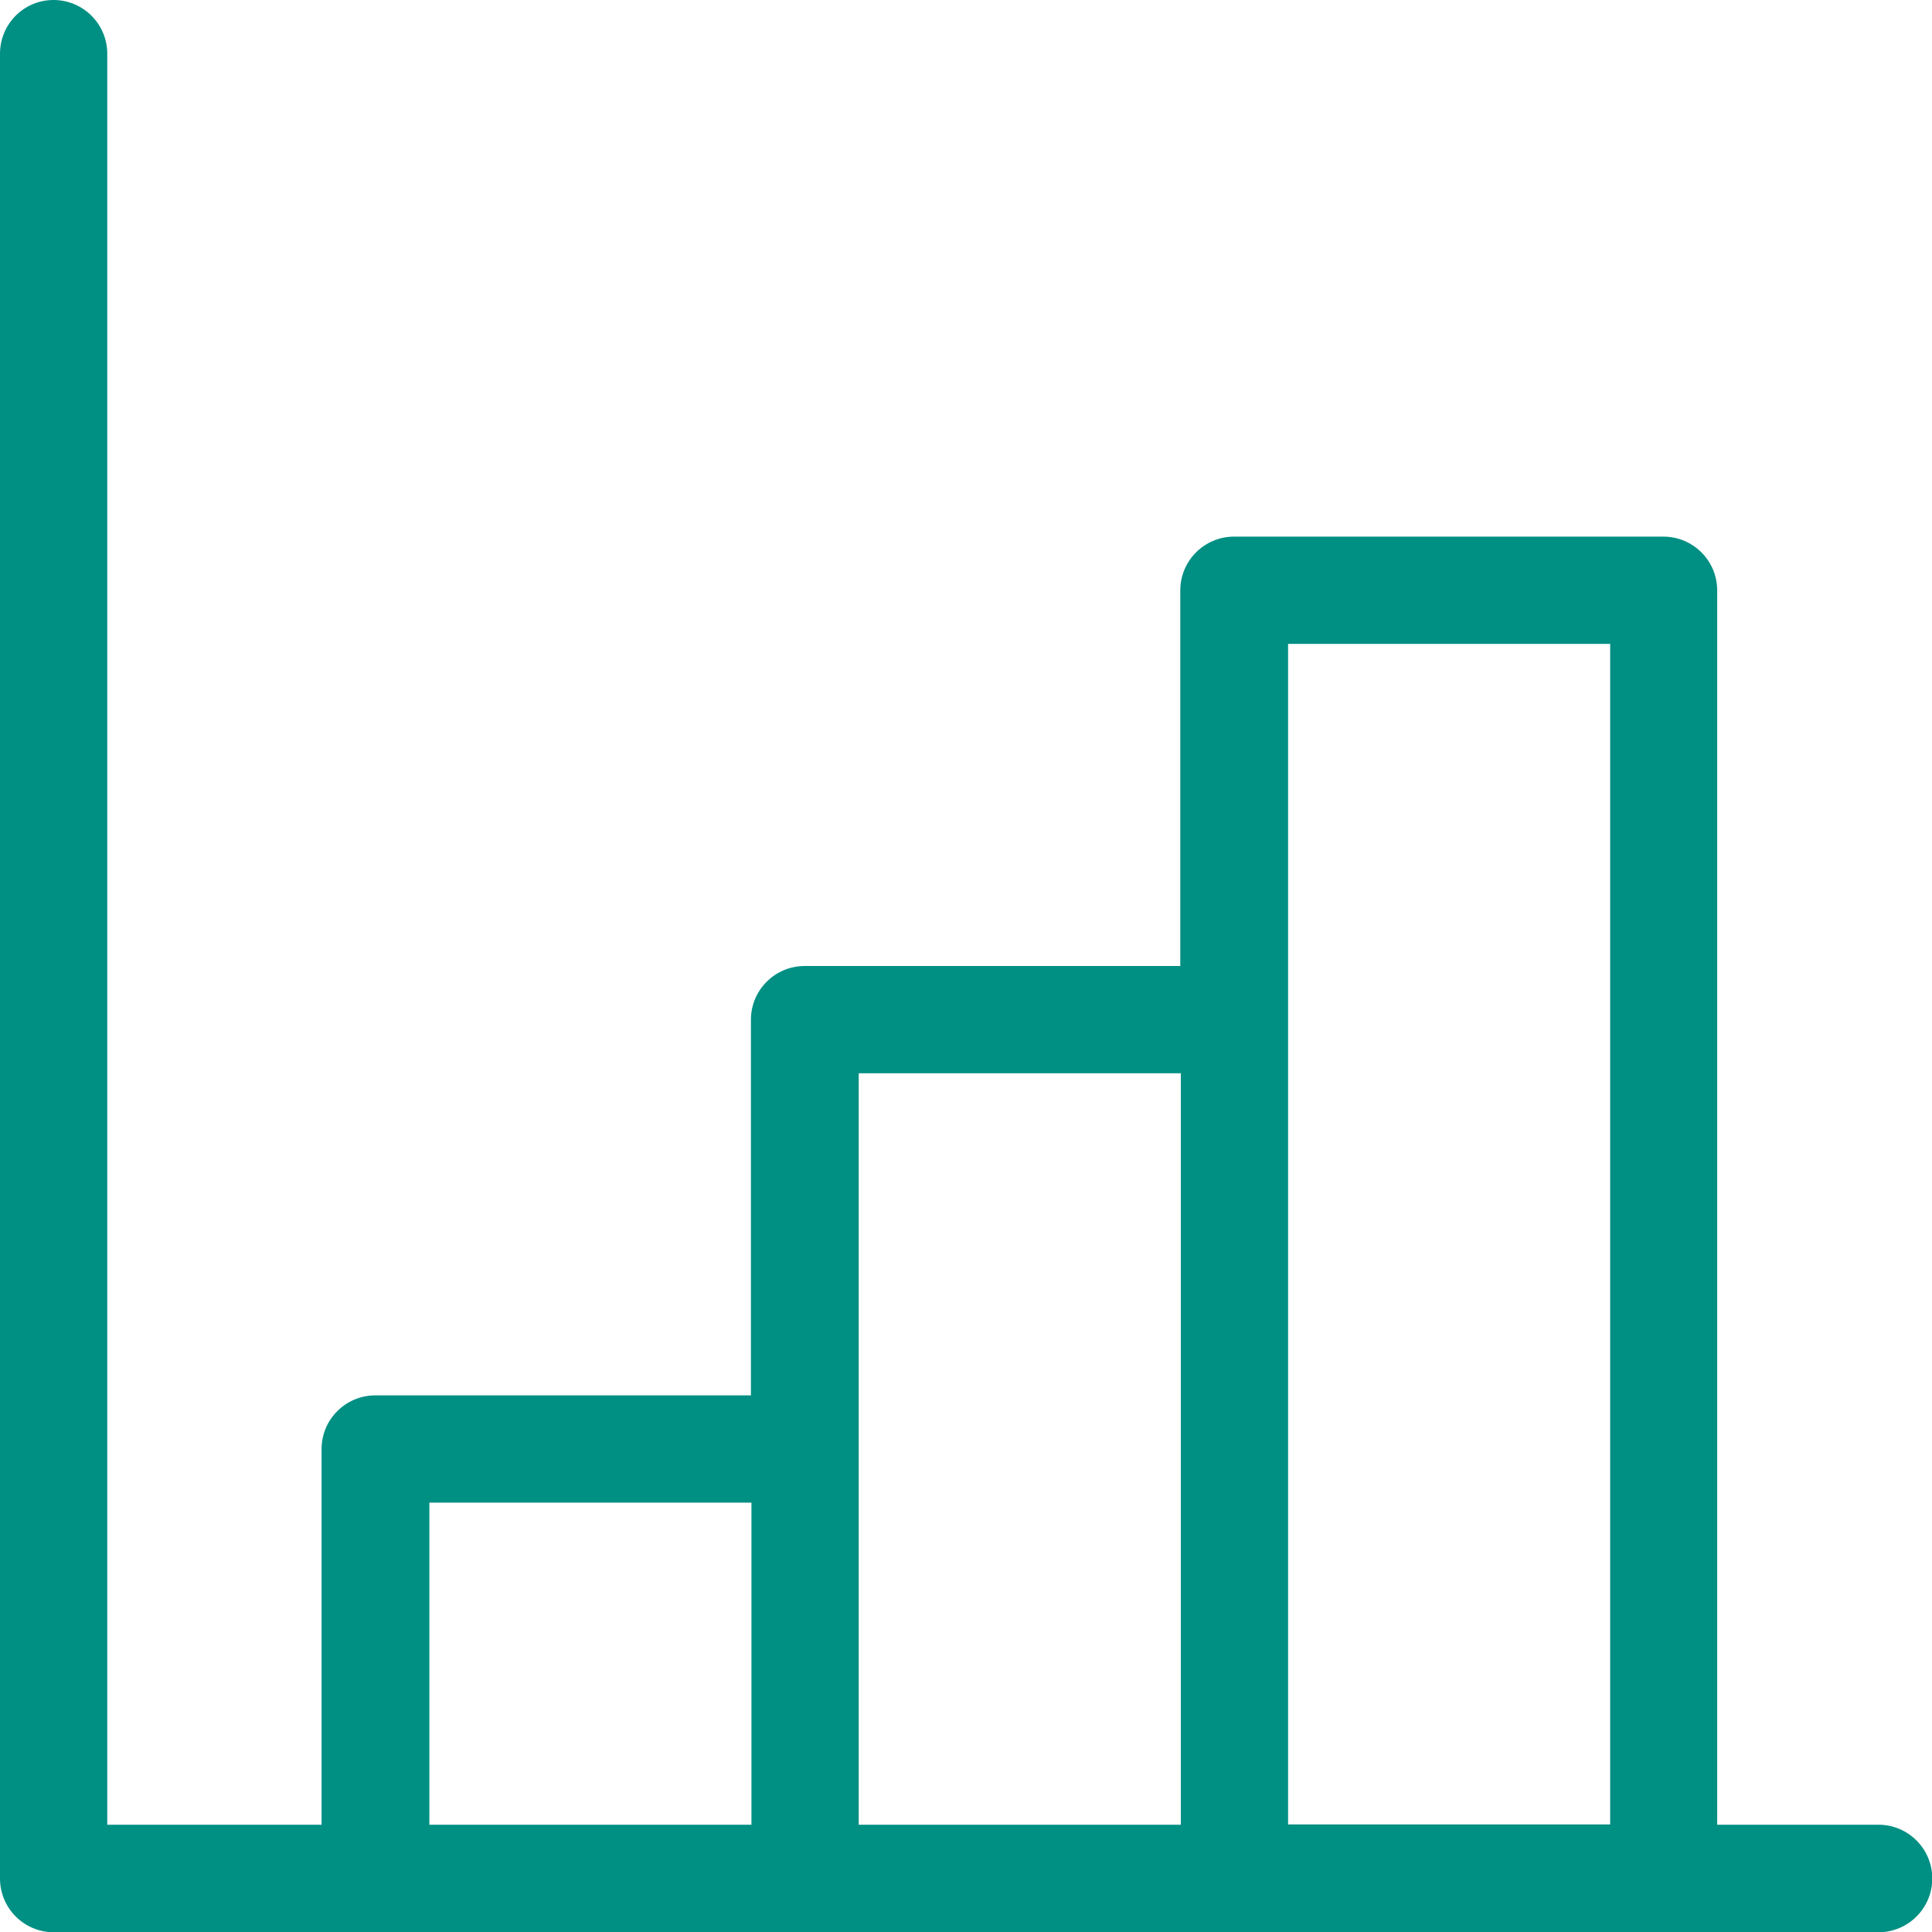 <svg width="96" height="96" viewBox="0 0 96 96" fill="none" xmlns="http://www.w3.org/2000/svg">
<g clip-path="url(#clip0_121_50912)">
<path d="M93.328 90.67H85.326V29.337C85.326 27.861 84.13 26.665 82.654 26.665H61.319C59.844 26.665 58.648 27.861 58.648 29.337V48H39.984C38.509 48 37.313 49.196 37.313 50.672V69.335H18.65C17.174 69.335 15.978 70.531 15.978 72.007V90.67H5.33V2.672C5.33 1.196 4.134 0 2.659 0C1.183 0 0 1.196 0 2.672V93.341C0 94.817 1.196 96.013 2.672 96.013H93.341C94.817 96.013 96.013 94.817 96.013 93.341C96.013 91.866 94.817 90.67 93.341 90.67H93.328ZM21.335 74.665H37.339V90.67H21.335V74.665ZM42.67 71.993V53.33H58.674V90.67H42.67V72.007V71.993ZM64.004 90.656V31.996H80.009V90.656H64.004Z" fill="#008F83"/>
</g>
<defs>
<clipPath id="clip0_121_50912">
<rect width="96" height="96" fill="white"/>
</clipPath>
</defs>
</svg>
